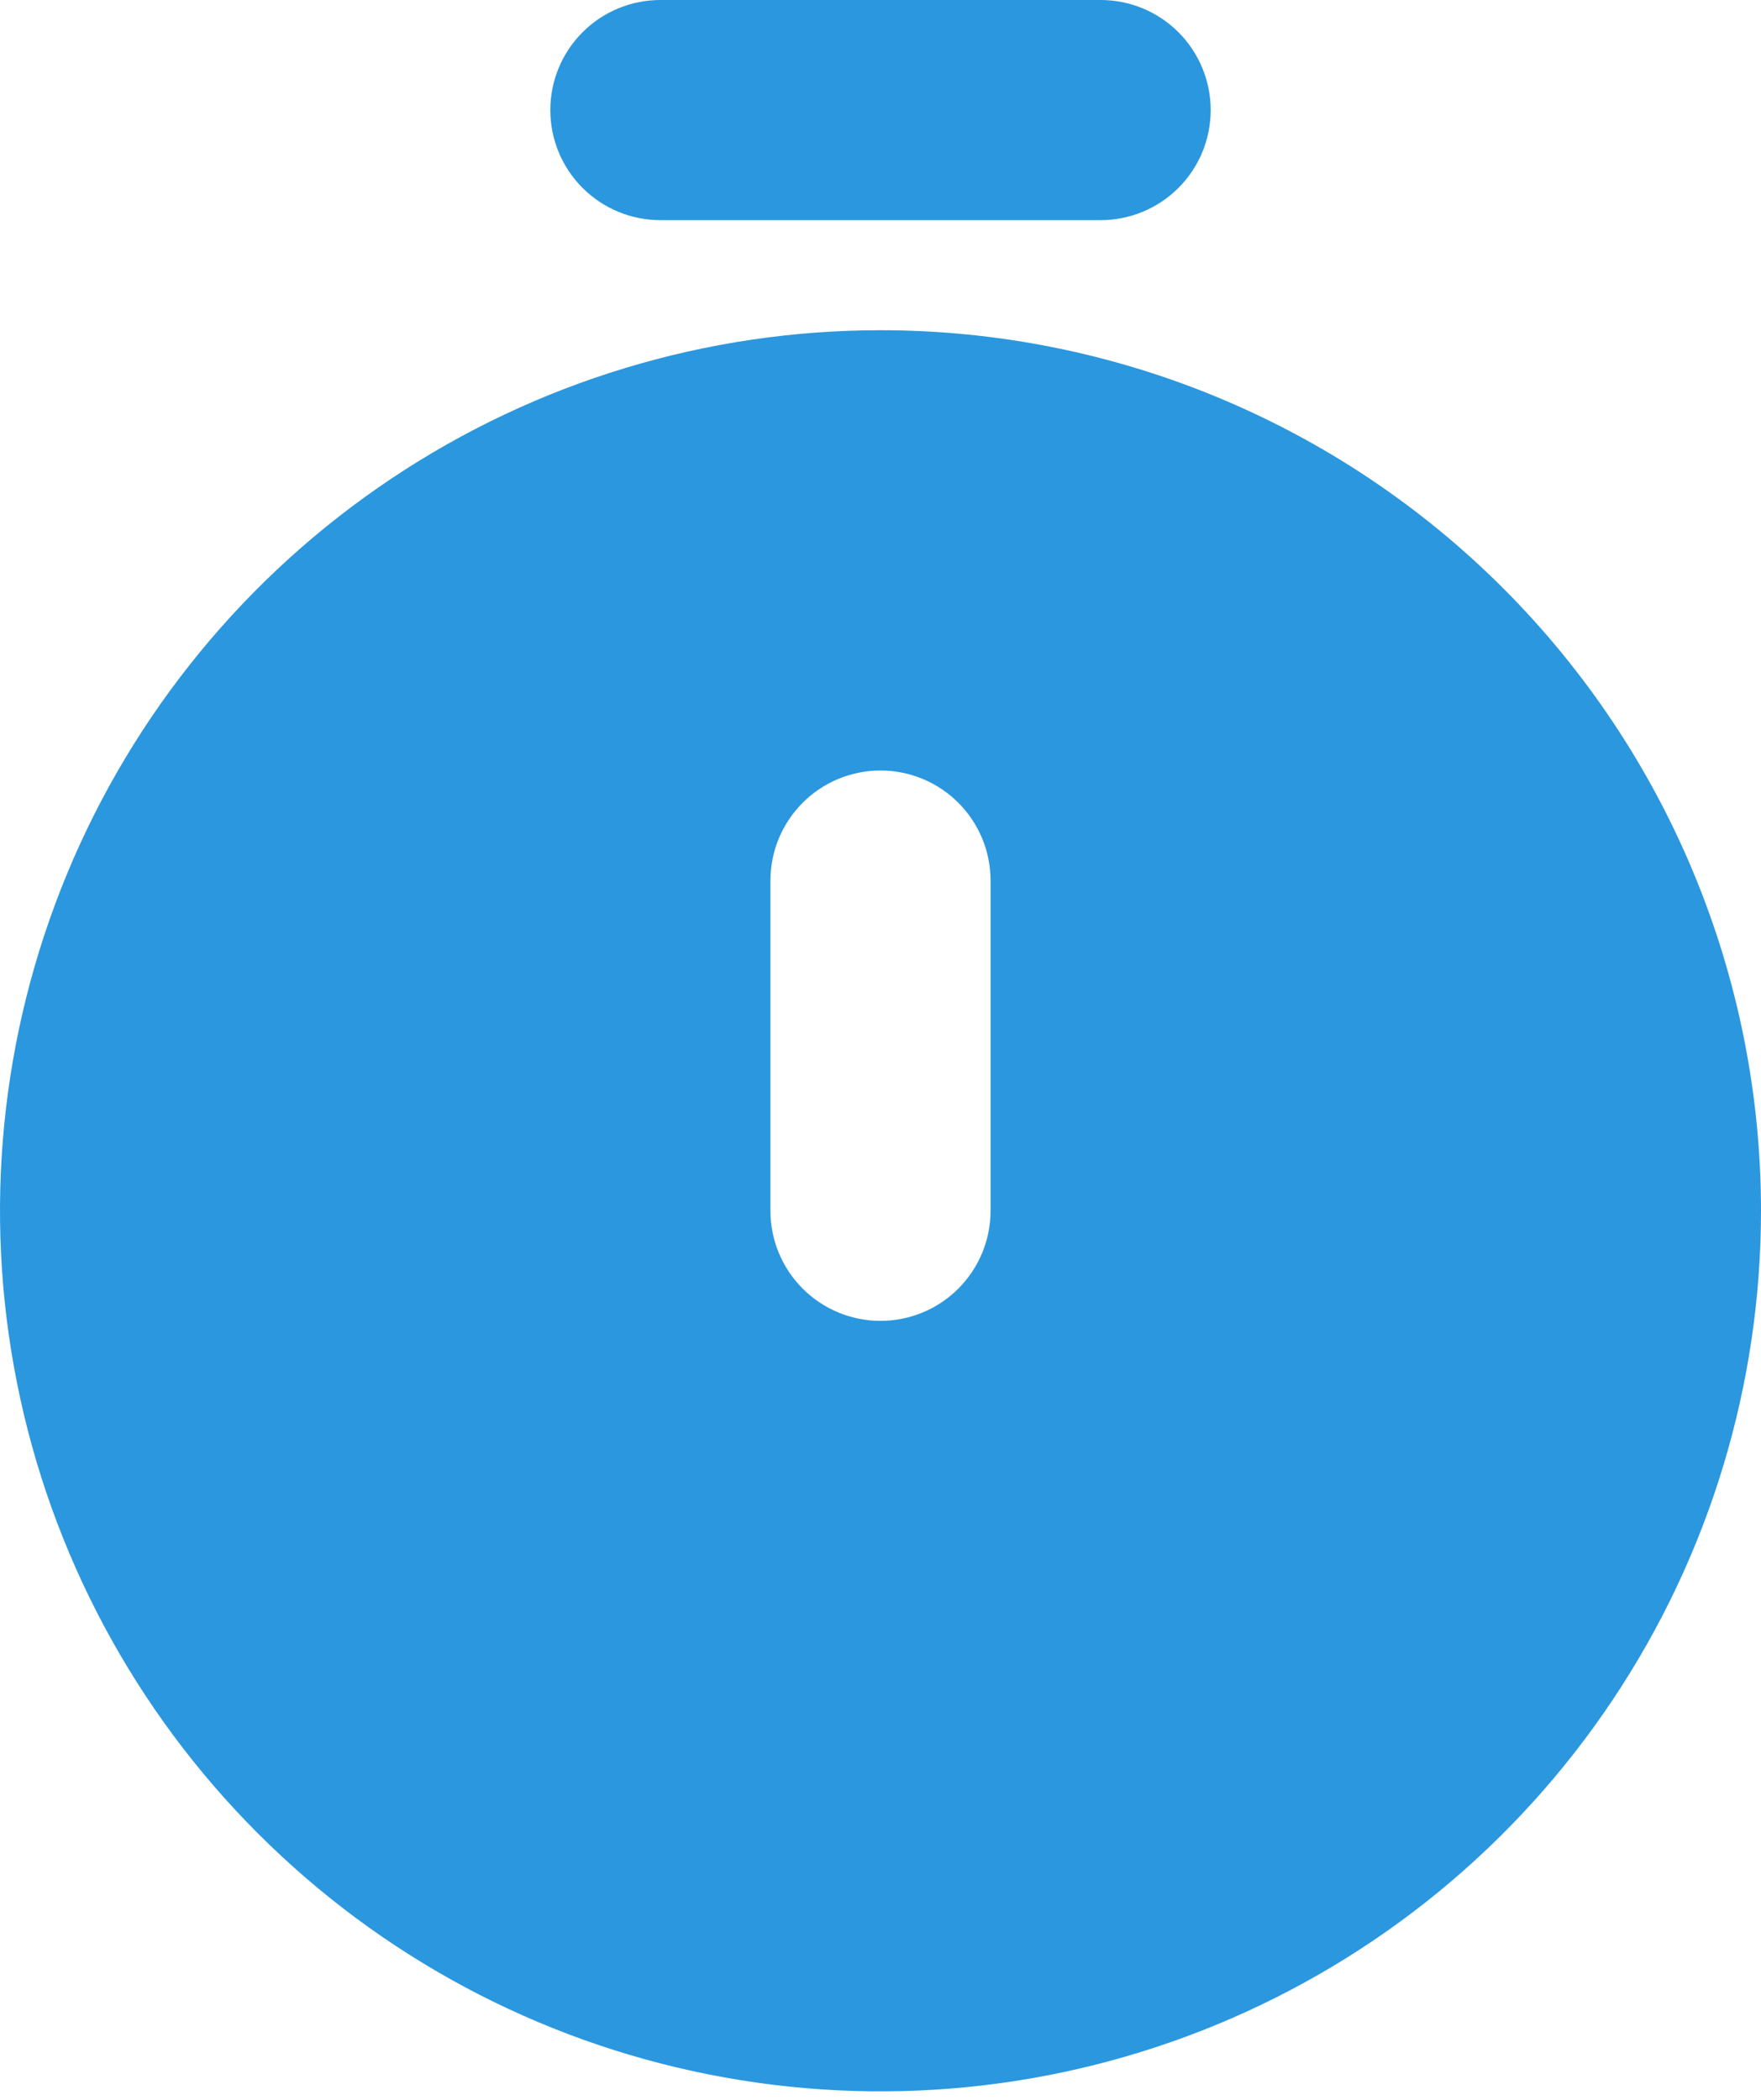 <?xml version="1.0" encoding="UTF-8"?> <svg xmlns="http://www.w3.org/2000/svg" width="26" height="31" viewBox="0 0 26 31" fill="none"> <path d="M16.25 3.25H9.75C9.319 3.25 8.906 3.079 8.601 2.774C8.296 2.469 8.125 2.056 8.125 1.625C8.125 1.194 8.296 0.781 8.601 0.476C8.906 0.171 9.319 0 9.75 0H16.25C16.681 0 17.094 0.171 17.399 0.476C17.704 0.781 17.875 1.194 17.875 1.625C17.875 2.056 17.704 2.469 17.399 2.774C17.094 3.079 16.681 3.25 16.25 3.25Z" fill="#2B97DF"></path> <path d="M13 4.875C10.429 4.875 7.915 5.637 5.778 7.066C3.64 8.494 1.974 10.525 0.99 12.9C0.006 15.276 -0.252 17.889 0.25 20.411C0.751 22.933 1.99 25.249 3.808 27.067C5.626 28.886 7.942 30.124 10.464 30.625C12.986 31.127 15.599 30.869 17.975 29.885C20.35 28.901 22.381 27.235 23.809 25.097C25.238 22.96 26 20.446 26 17.875C26 14.427 24.63 11.121 22.192 8.683C19.754 6.245 16.448 4.875 13 4.875V4.875ZM14.625 17.875C14.625 18.306 14.454 18.719 14.149 19.024C13.844 19.329 13.431 19.5 13 19.5C12.569 19.5 12.156 19.329 11.851 19.024C11.546 18.719 11.375 18.306 11.375 17.875V13C11.375 12.569 11.546 12.156 11.851 11.851C12.156 11.546 12.569 11.375 13 11.375C13.431 11.375 13.844 11.546 14.149 11.851C14.454 12.156 14.625 12.569 14.625 13V17.875Z" fill="#2B97DF"></path> </svg> 